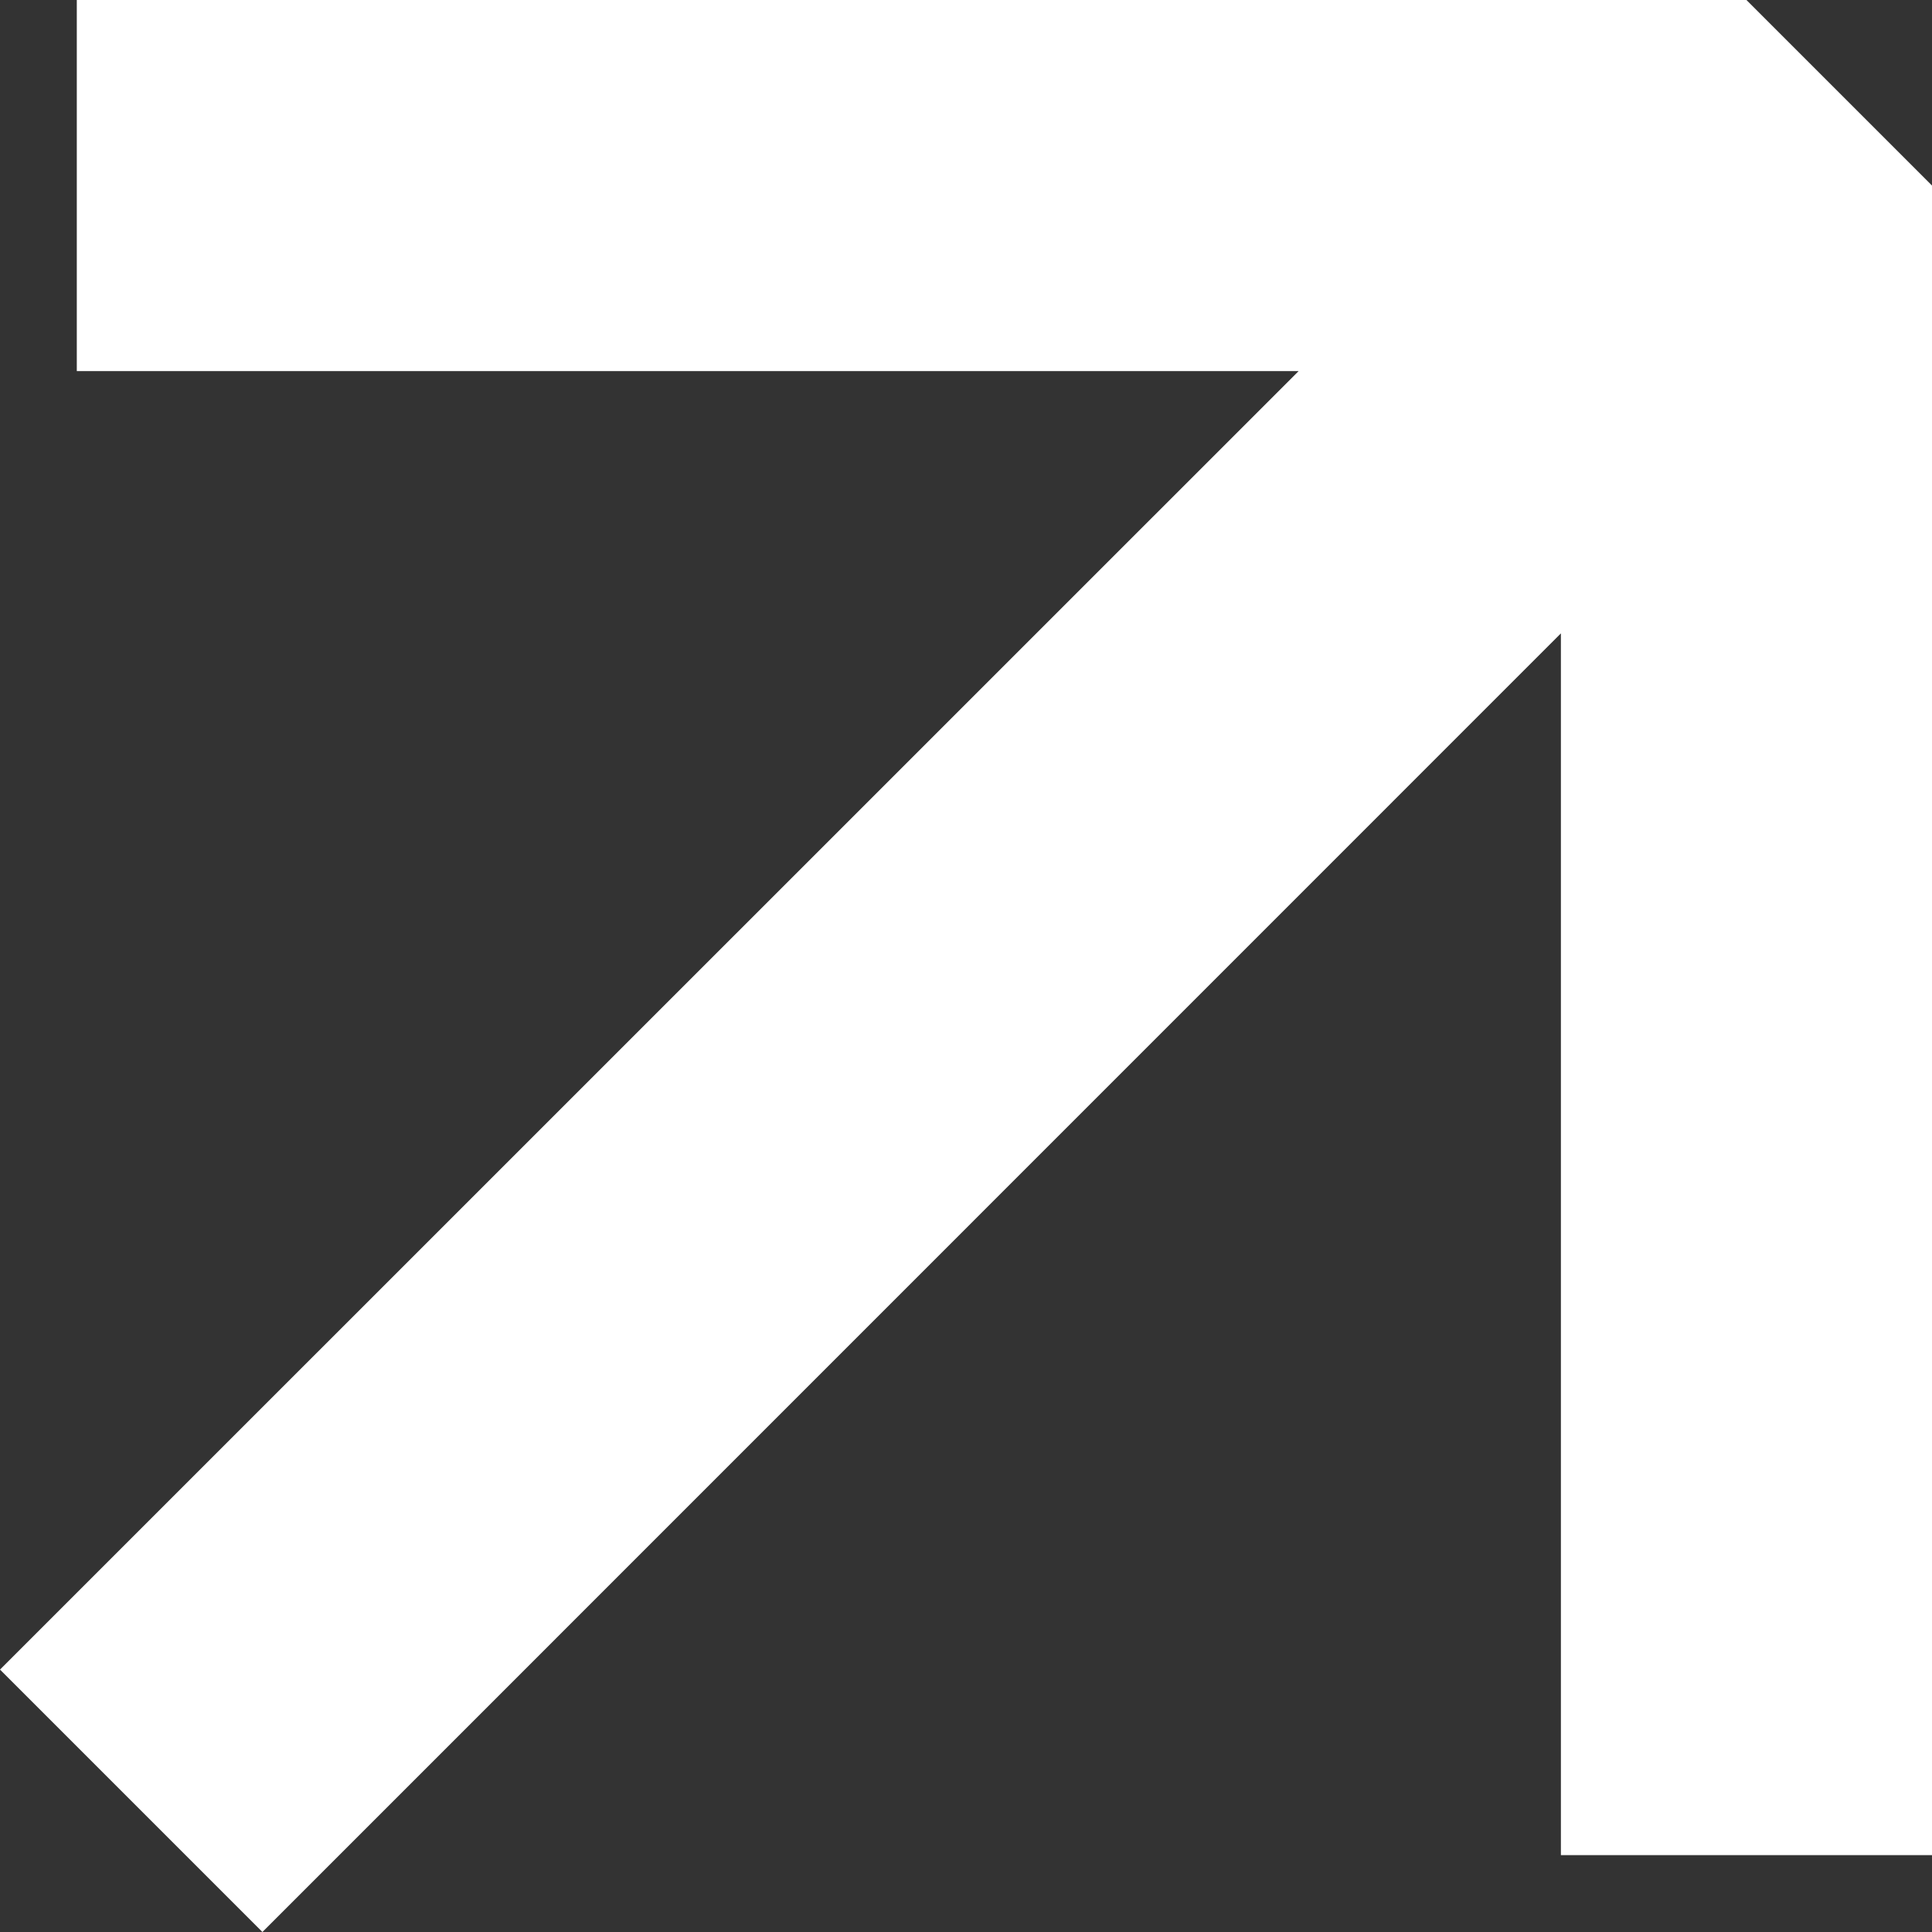 <svg width="24" height="24" fill="none" xmlns="http://www.w3.org/2000/svg"><rect width="100%" height="100%" fill="#333333" stroke="none"/><path fill-rule="evenodd" clip-rule="evenodd" d="M.954 0h20.741L24 2.305v20.74h-4.61V7.868L3.26 24 0 20.74 16.132 4.61H.954V0Z" fill="#fff"/></svg>